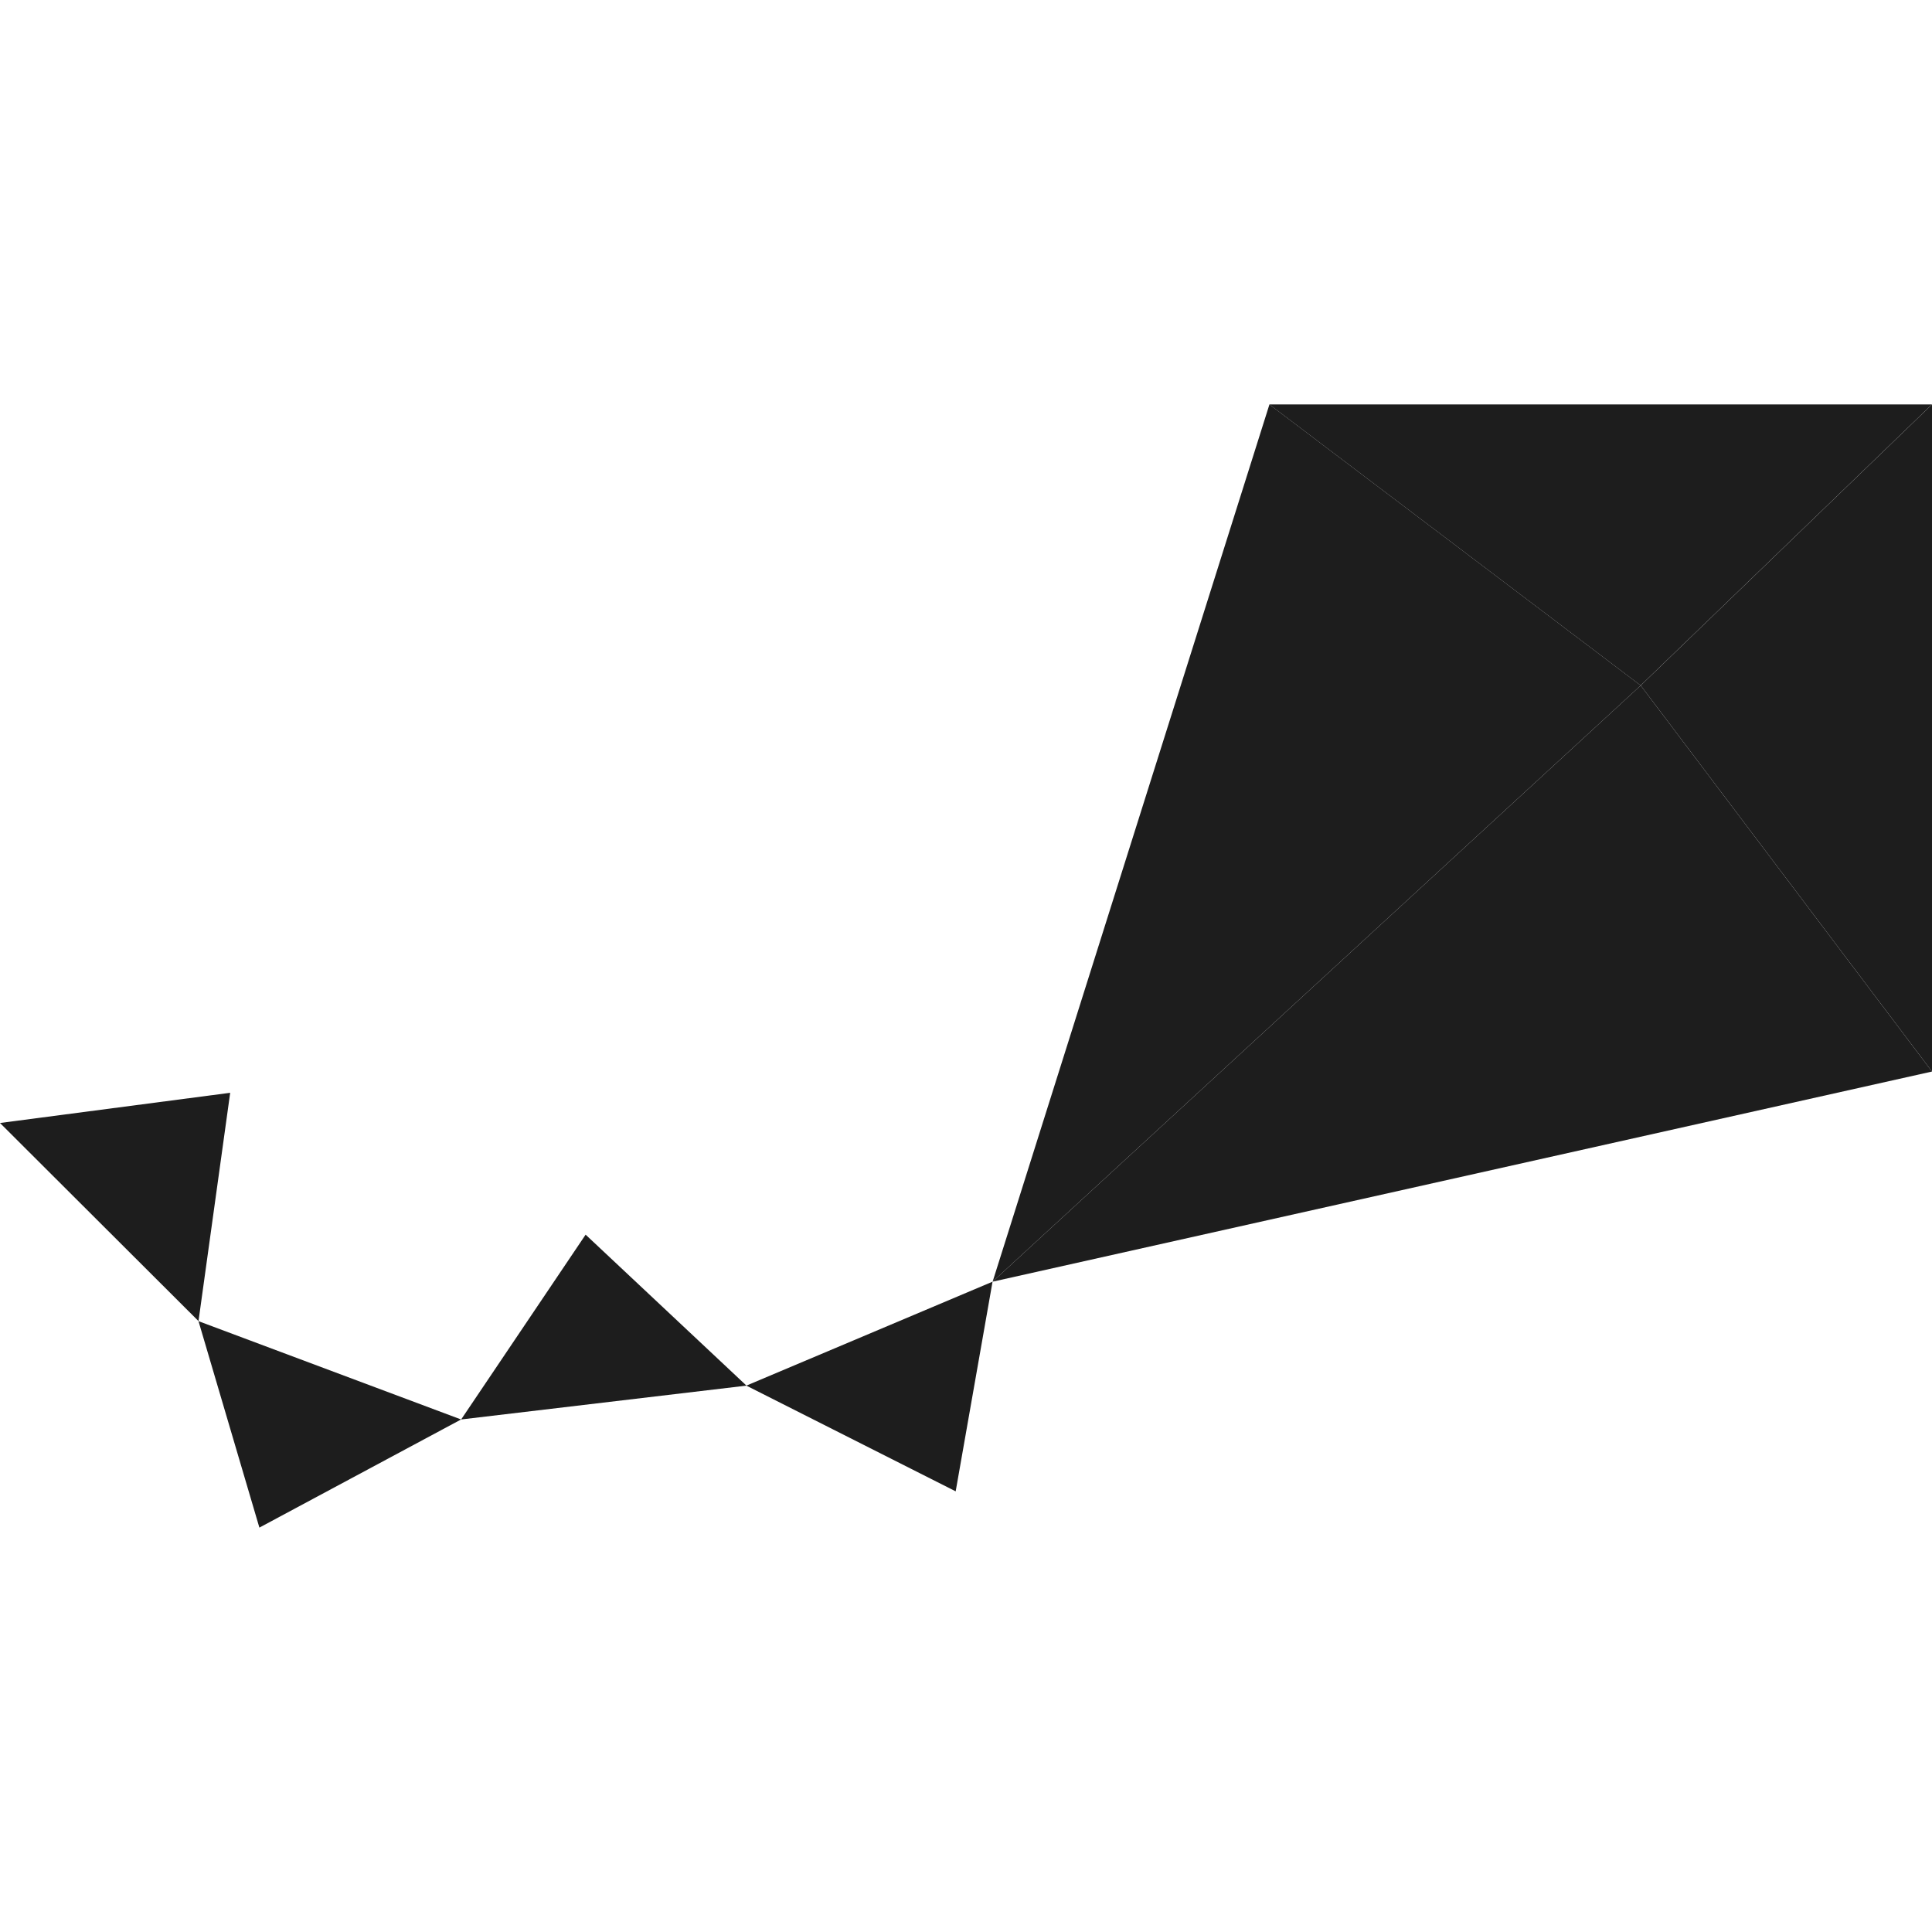 <?xml version="1.0" encoding="UTF-8"?> <svg xmlns="http://www.w3.org/2000/svg" width="35" height="35" viewBox="0 0 35 35" fill="none"><path d="M17.981 23.219L13.521 25.102L17.313 27.017L17.981 23.219Z" fill="#1D1D1D"></path><path d="M8.353 25.715L3.596 23.934L4.699 27.674L8.353 25.715Z" fill="#1D1D1D"></path><path d="M10.609 22.367L13.523 25.102L8.354 25.715L10.609 22.367Z" fill="#1D1D1D"></path><path d="M4.17 19.797L3.596 23.933L0 20.344L4.17 19.797Z" fill="#1D1D1D"></path><path d="M17.982 23.219L29.723 12.418L35 19.412L17.982 23.219Z" fill="#1D1D1D"></path><path d="M17.982 23.219L22.997 7.327L29.723 12.418L17.982 23.219Z" fill="#1D1D1D"></path><path d="M22.996 7.327H34.999L29.722 12.418L22.996 7.327Z" fill="#1D1D1D"></path><path d="M35 19.412V7.327L29.723 12.418L35 19.412Z" fill="#1D1D1D"></path></svg> 